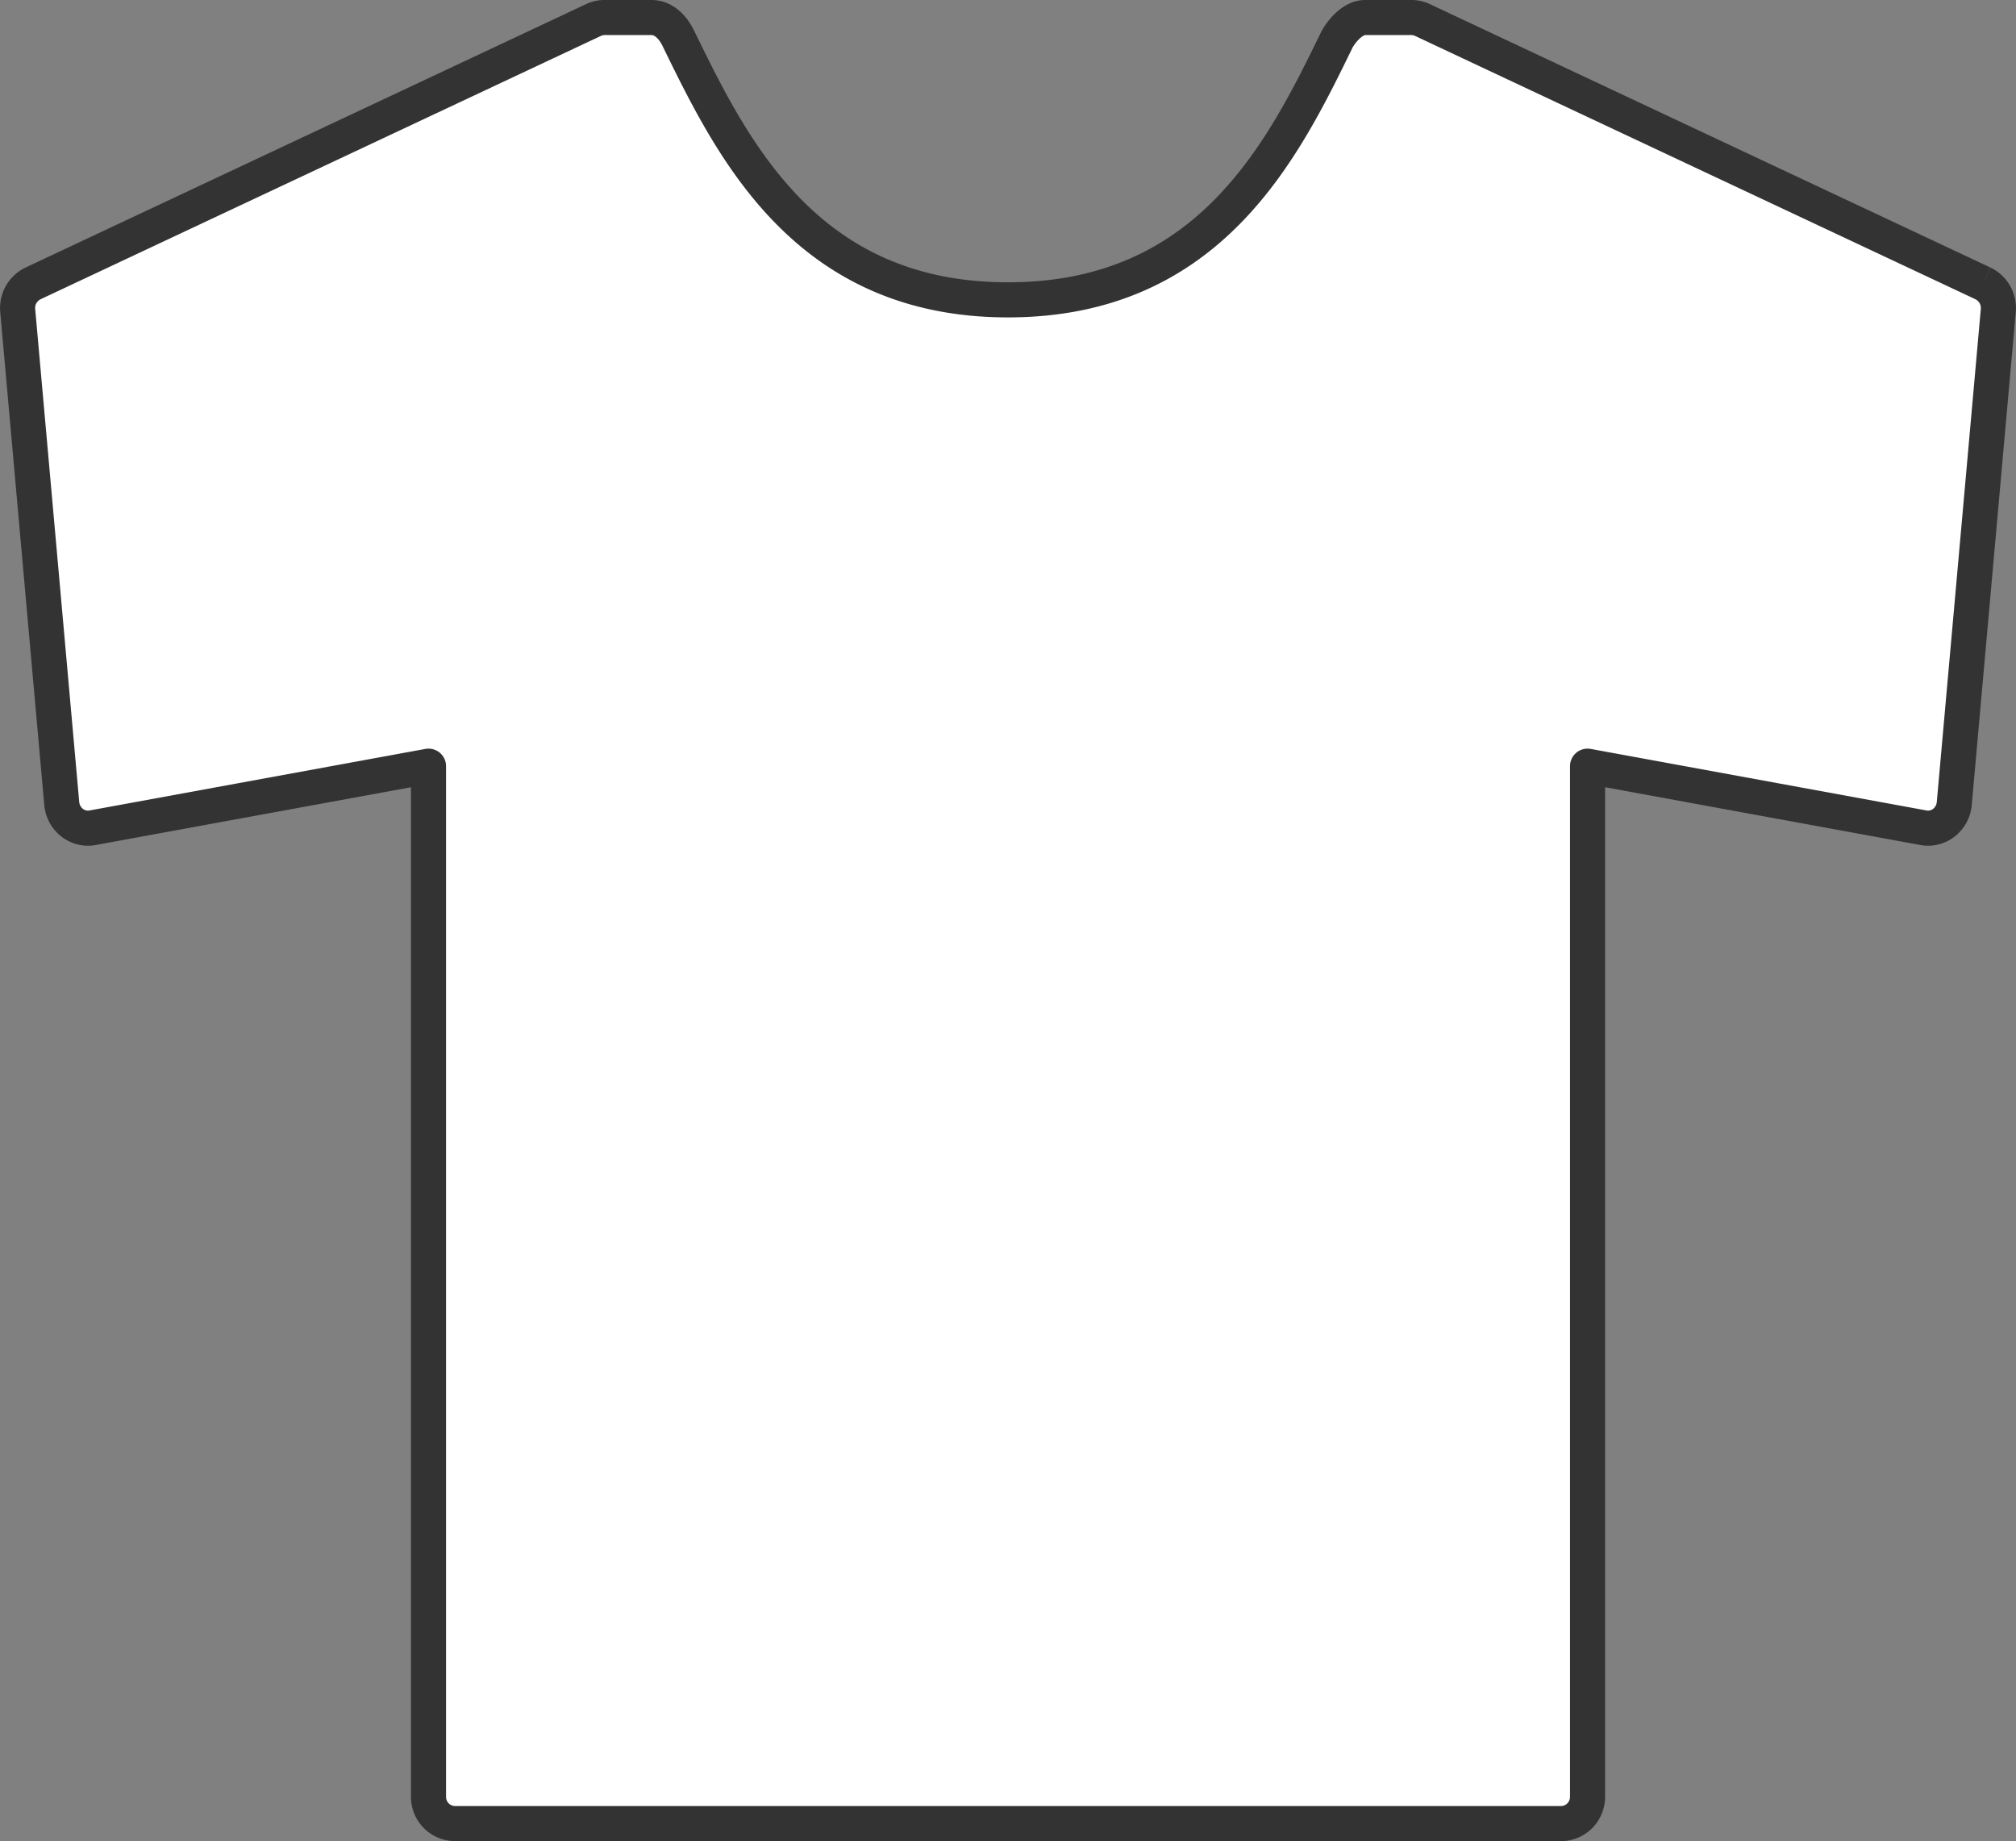 <svg height="104.931" viewBox="0 0 114.895 104.931" width="114.895" xmlns="http://www.w3.org/2000/svg"><rect x="0" y="0" width="114.895" height="104.931" fill="#808080" stroke="none"/><path d="m112.009 15.153-31.948-15.013a1.455 1.455 0 0 0 -.62-.14h-2.63c-.878 0-1.542 1.1-1.616 1.249-3.056 6.263-7.241 14.841-18.755 14.841-11.492 0-15.685-8.568-18.747-14.825-.053-.106-.538-1.265-1.578-1.265h-2.669a1.454 1.454 0 0 0 -.62.139l-31.948 15.014a1.557 1.557 0 0 0 -.872 1.552l2.509 28.089a1.564 1.564 0 0 0 .585 1.088 1.465 1.465 0 0 0 1.171.294l19.146-3.509v58.717a1.524 1.524 0 0 0 1.5 1.548h63.056a1.524 1.524 0 0 0 1.5-1.548v-58.717l19.147 3.509a1.461 1.461 0 0 0 1.17-.294 1.564 1.564 0 0 0 .583-1.089l2.508-28.088a1.558 1.558 0 0 0 -.872-1.552" fill="#fff" stroke="#333" stroke-linejoin="round" stroke-width="2" transform="translate(1.004 .999)"/></svg>